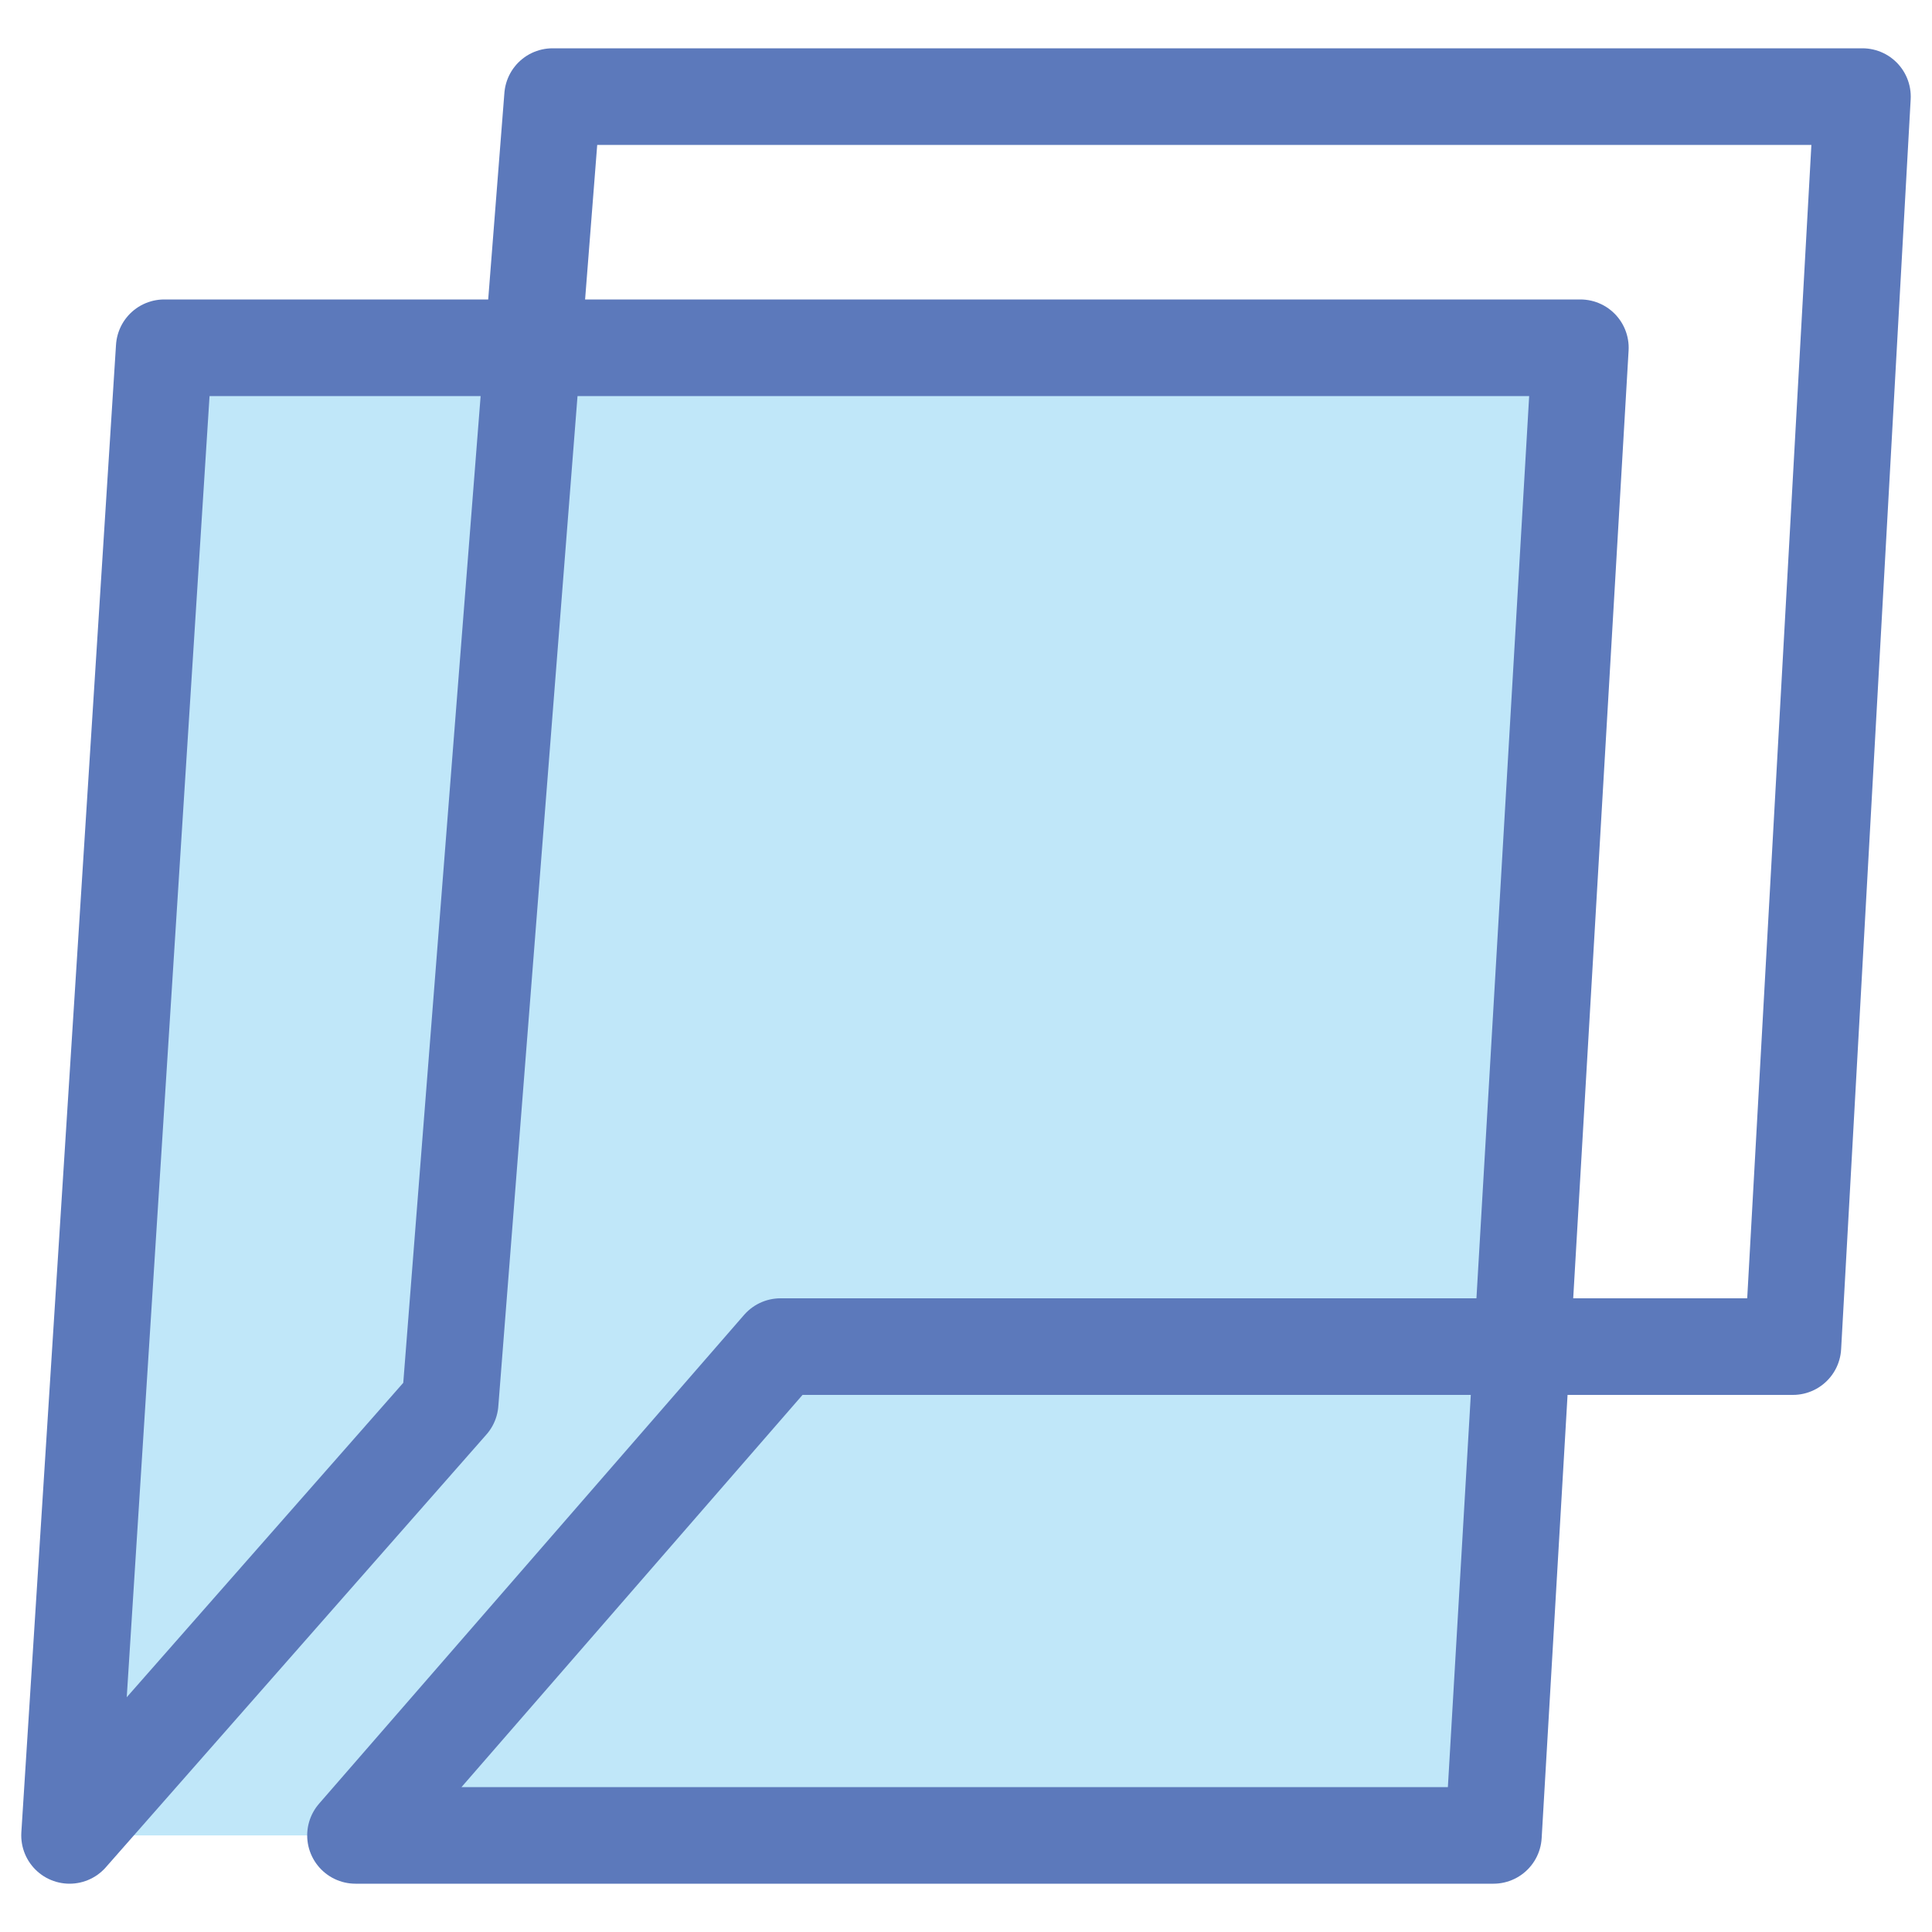 <svg xmlns="http://www.w3.org/2000/svg" viewBox="0 0 10 10"><defs><style>.cls-1{fill:#83d0f5;opacity:0.5;}.cls-2{fill:none;stroke:#5c79bb;stroke-linecap:round;stroke-linejoin:round;stroke-width:0.5px;}</style></defs><title>to-color</title><g id="to-color"><polygon class="cls-1" points="0.85 1.8 8.18 1.8 7.73 9.5 0.36 9.5 0.85 1.8"/><polygon class="cls-2" points="1.84 9.5 7.73 9.5 8.18 1.8 0.85 1.8 0.36 9.5 2.33 7.26 2.86 0.5 9.64 0.5 9.28 6.97 4.04 6.97 1.84 9.5"/></g></svg>